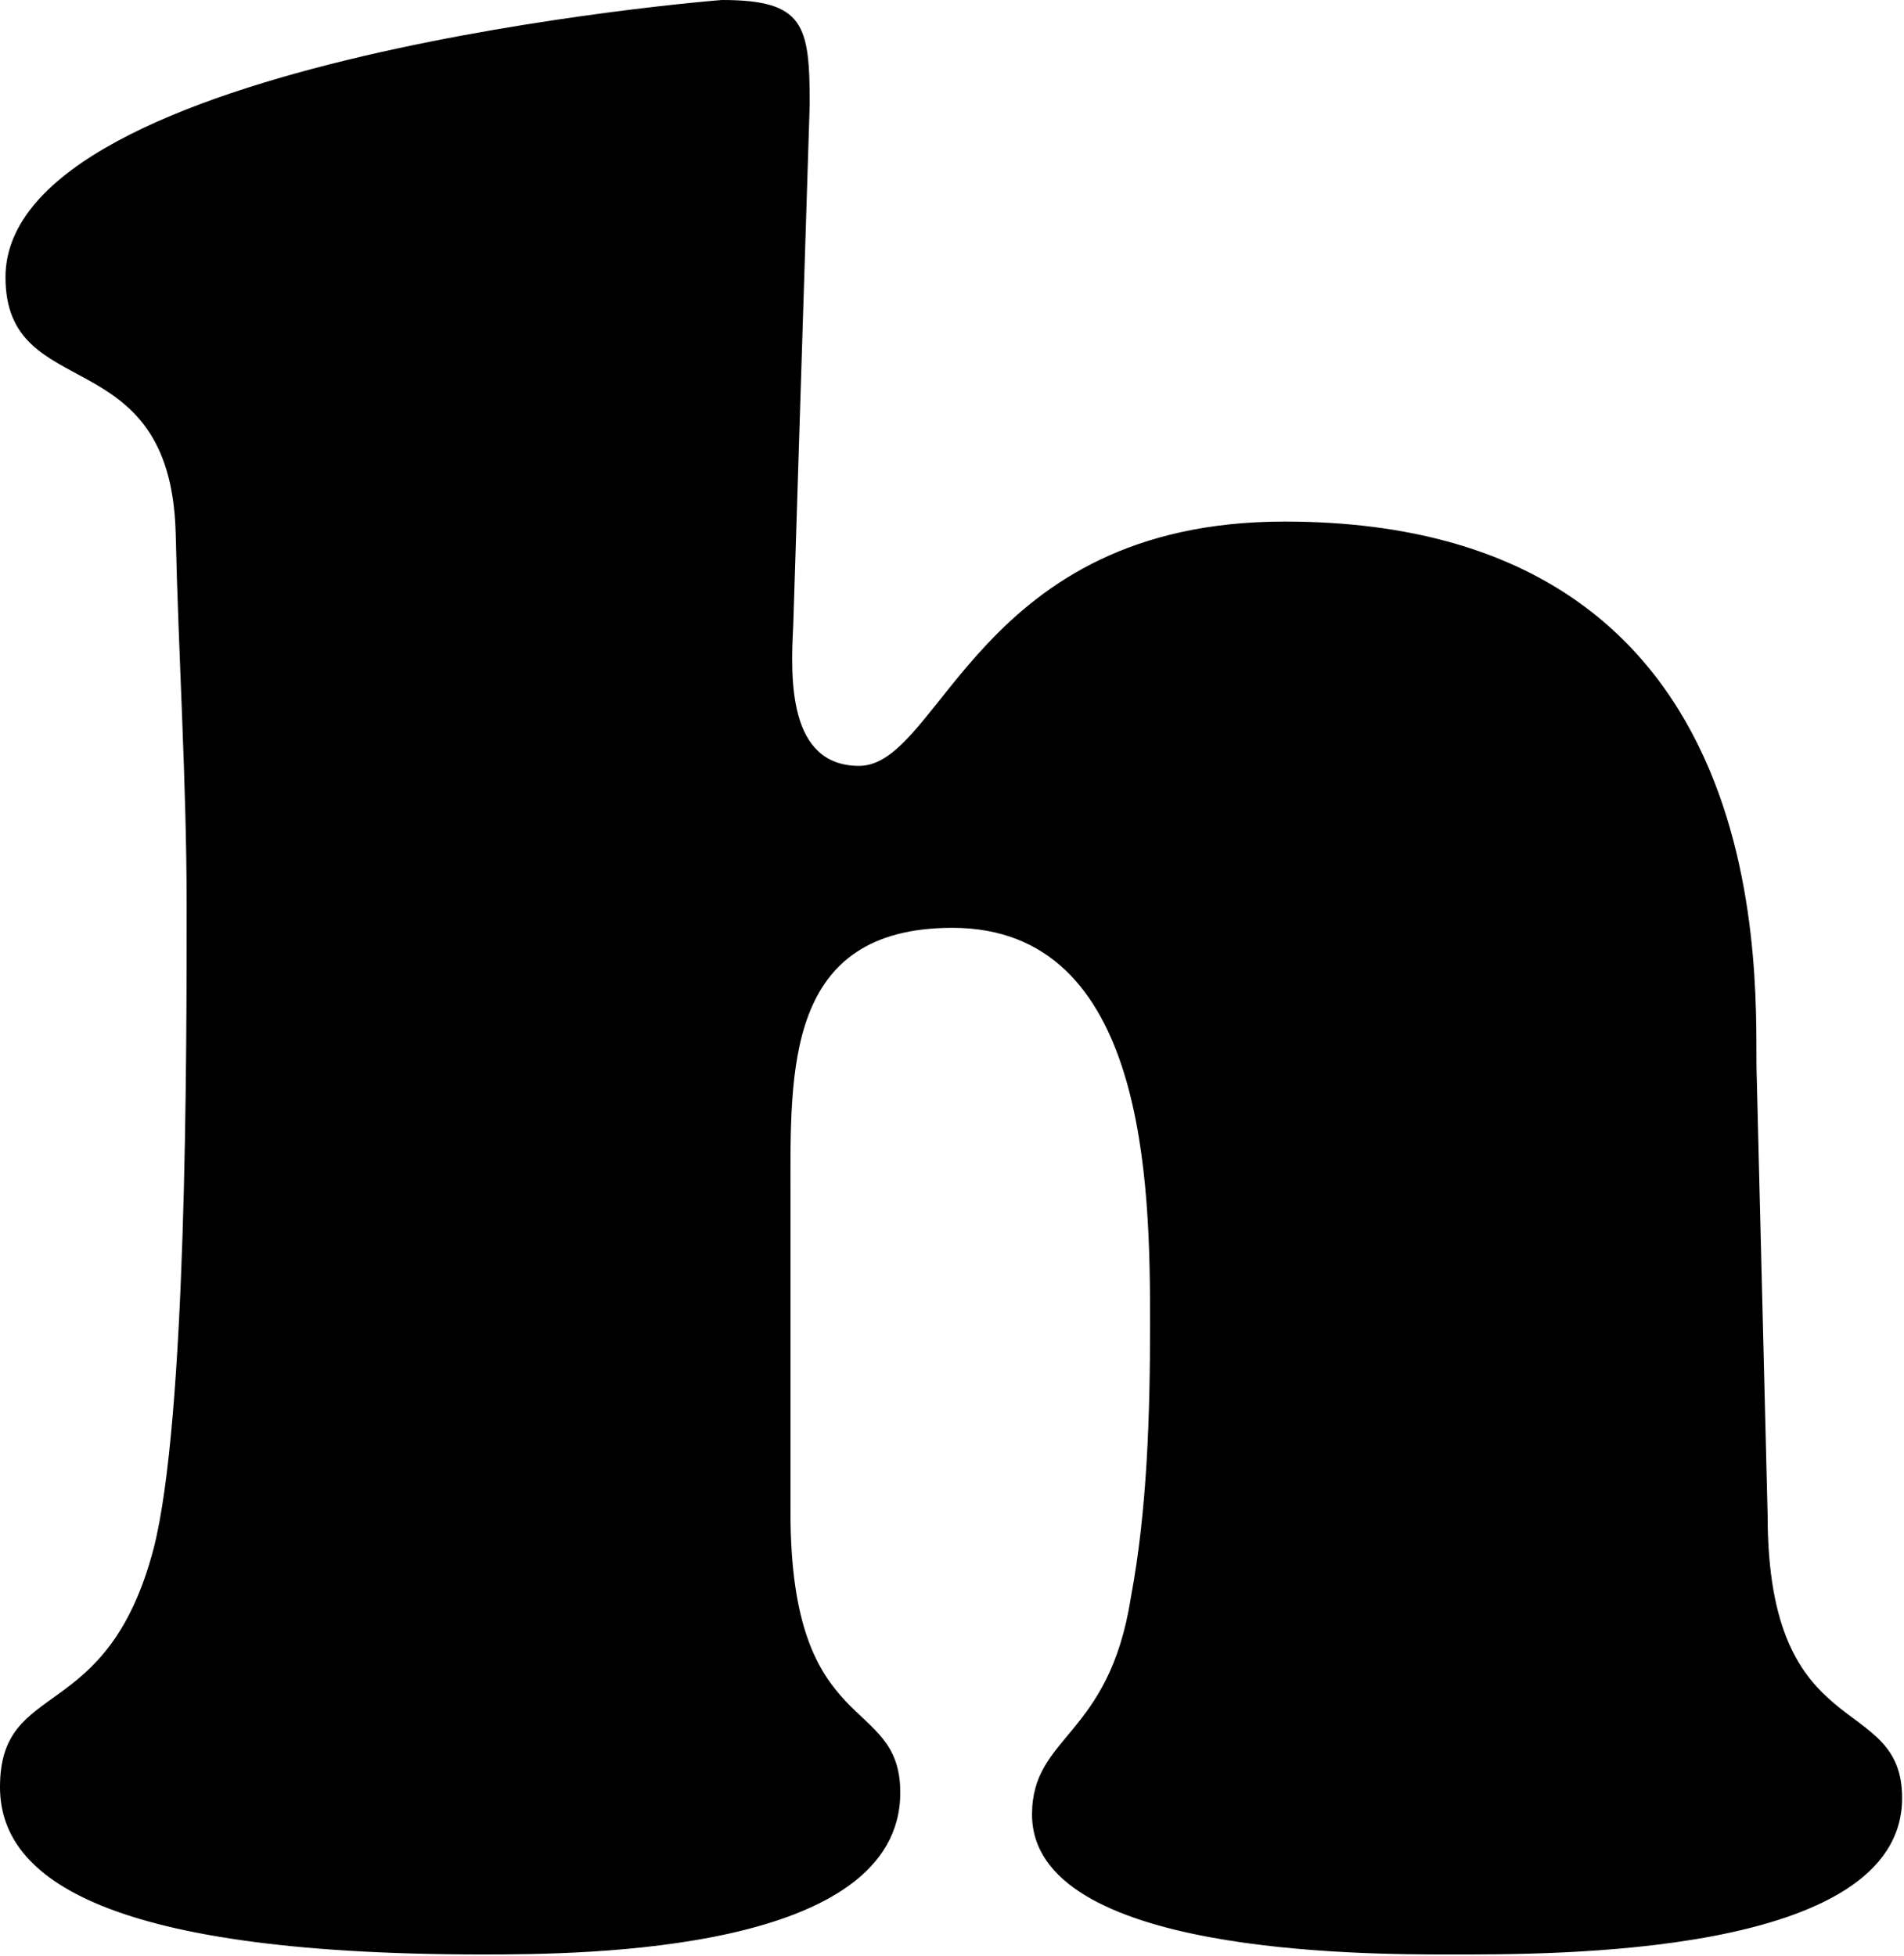 <svg width="659" height="677" viewBox="0 0 659 677" fill="none" xmlns="http://www.w3.org/2000/svg">
<path d="M608 371.45L611.8 524.4C611.8 605.15 658.35 585.2 658.35 622.25C658.35 677.35 536.75 676.4 501.6 676.4C472.15 676.4 357.2 676.4 357.2 627.95C357.2 600.4 383.8 601.35 391.4 552.9C397.1 522.5 398.05 489.25 398.05 457.9C398.05 410.4 397.1 321.1 329.65 321.1C271.7 321.1 273.6 370.5 273.6 413.25V523.45C273.6 602.3 311.6 586.15 311.6 620.35C311.6 675.45 203.3 676.4 167.2 676.4C31.35 676.4 0 647.9 0 618.45C0 580.45 37.05 597.55 53.2 535.8C64.6 491.15 64.6 365.75 64.6 313.5C64.6 270.75 61.75 227.05 60.8 184.3C58.9 116.85 1.9 140.6 1.9 95.95C1.9 19.95 248.9 0 249.85 0C278.35 0 280.25 8.55 280.25 36.1L274.55 216.6C273.6 234.65 272.65 265.05 297.35 265.05C325.85 265.05 338.2 180.5 444.6 180.5C619.4 180.5 607.05 344.85 608 371.45Z" fill="black"/>
</svg>
